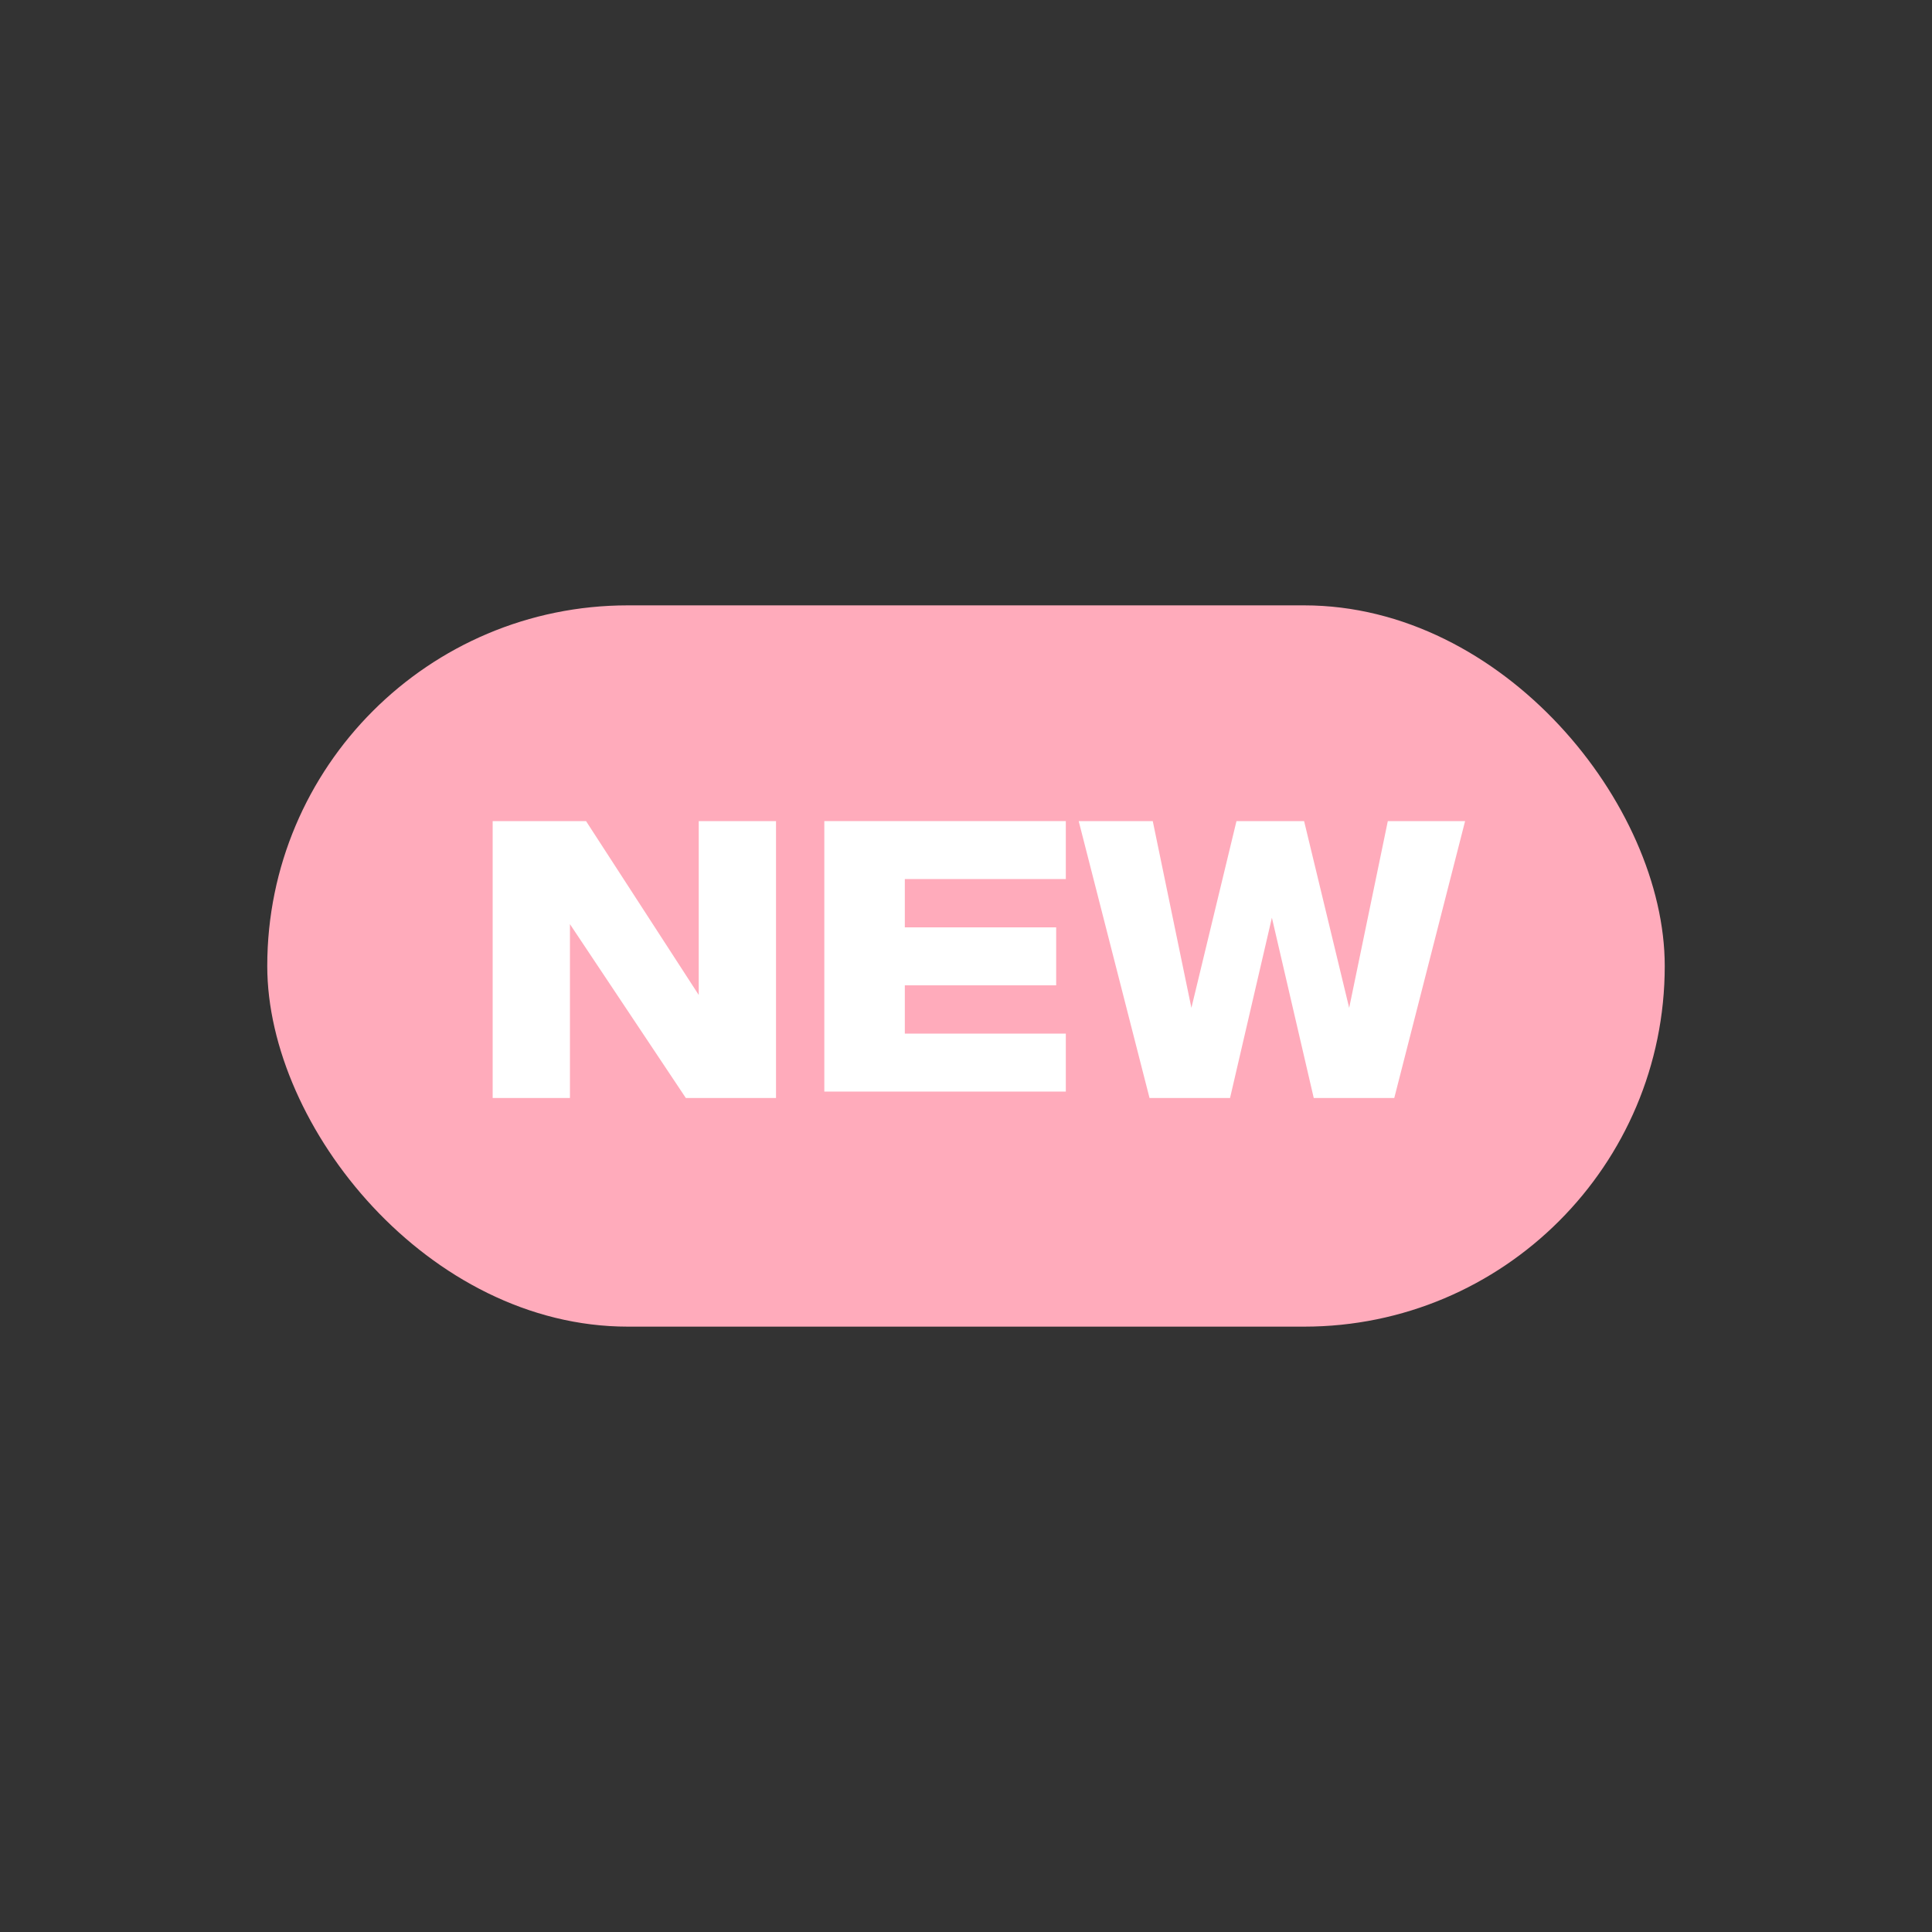 <?xml version="1.0" encoding="UTF-8"?><svg id="new" xmlns="http://www.w3.org/2000/svg" width="60" height="60" viewBox="0 0 60 60"><rect x="0" y="0" width="60" height="60" fill="#333333" stroke="none"/><defs><style>.cls-1{fill:#fff;}.cls-2{fill:#ffabbb;}</style></defs><rect class="cls-2" x="8.3" y="18.8" width="43.4" height="22.4" rx="11.2" ry="11.2"/><path class="cls-1" d="M15.3,25.5h2.9l3.5,5.4h0v-5.4h2.4v8.6h-2.8l-3.6-5.4h0v5.4h-2.4v-8.6Z"/><path class="cls-1" d="M25.6,25.5h7.5v1.8h-5v1.5h4.7v1.8h-4.7v1.5h5v1.8h-7.5v-8.6Z"/><path class="cls-1" d="M33.4,25.5h2.4l1.2,5.8h0l1.4-5.8h2.1l1.4,5.8h0l1.2-5.8h2.4l-2.2,8.6h-2.5l-1.3-5.6h0l-1.3,5.6h-2.5l-2.2-8.6Z"/></svg>